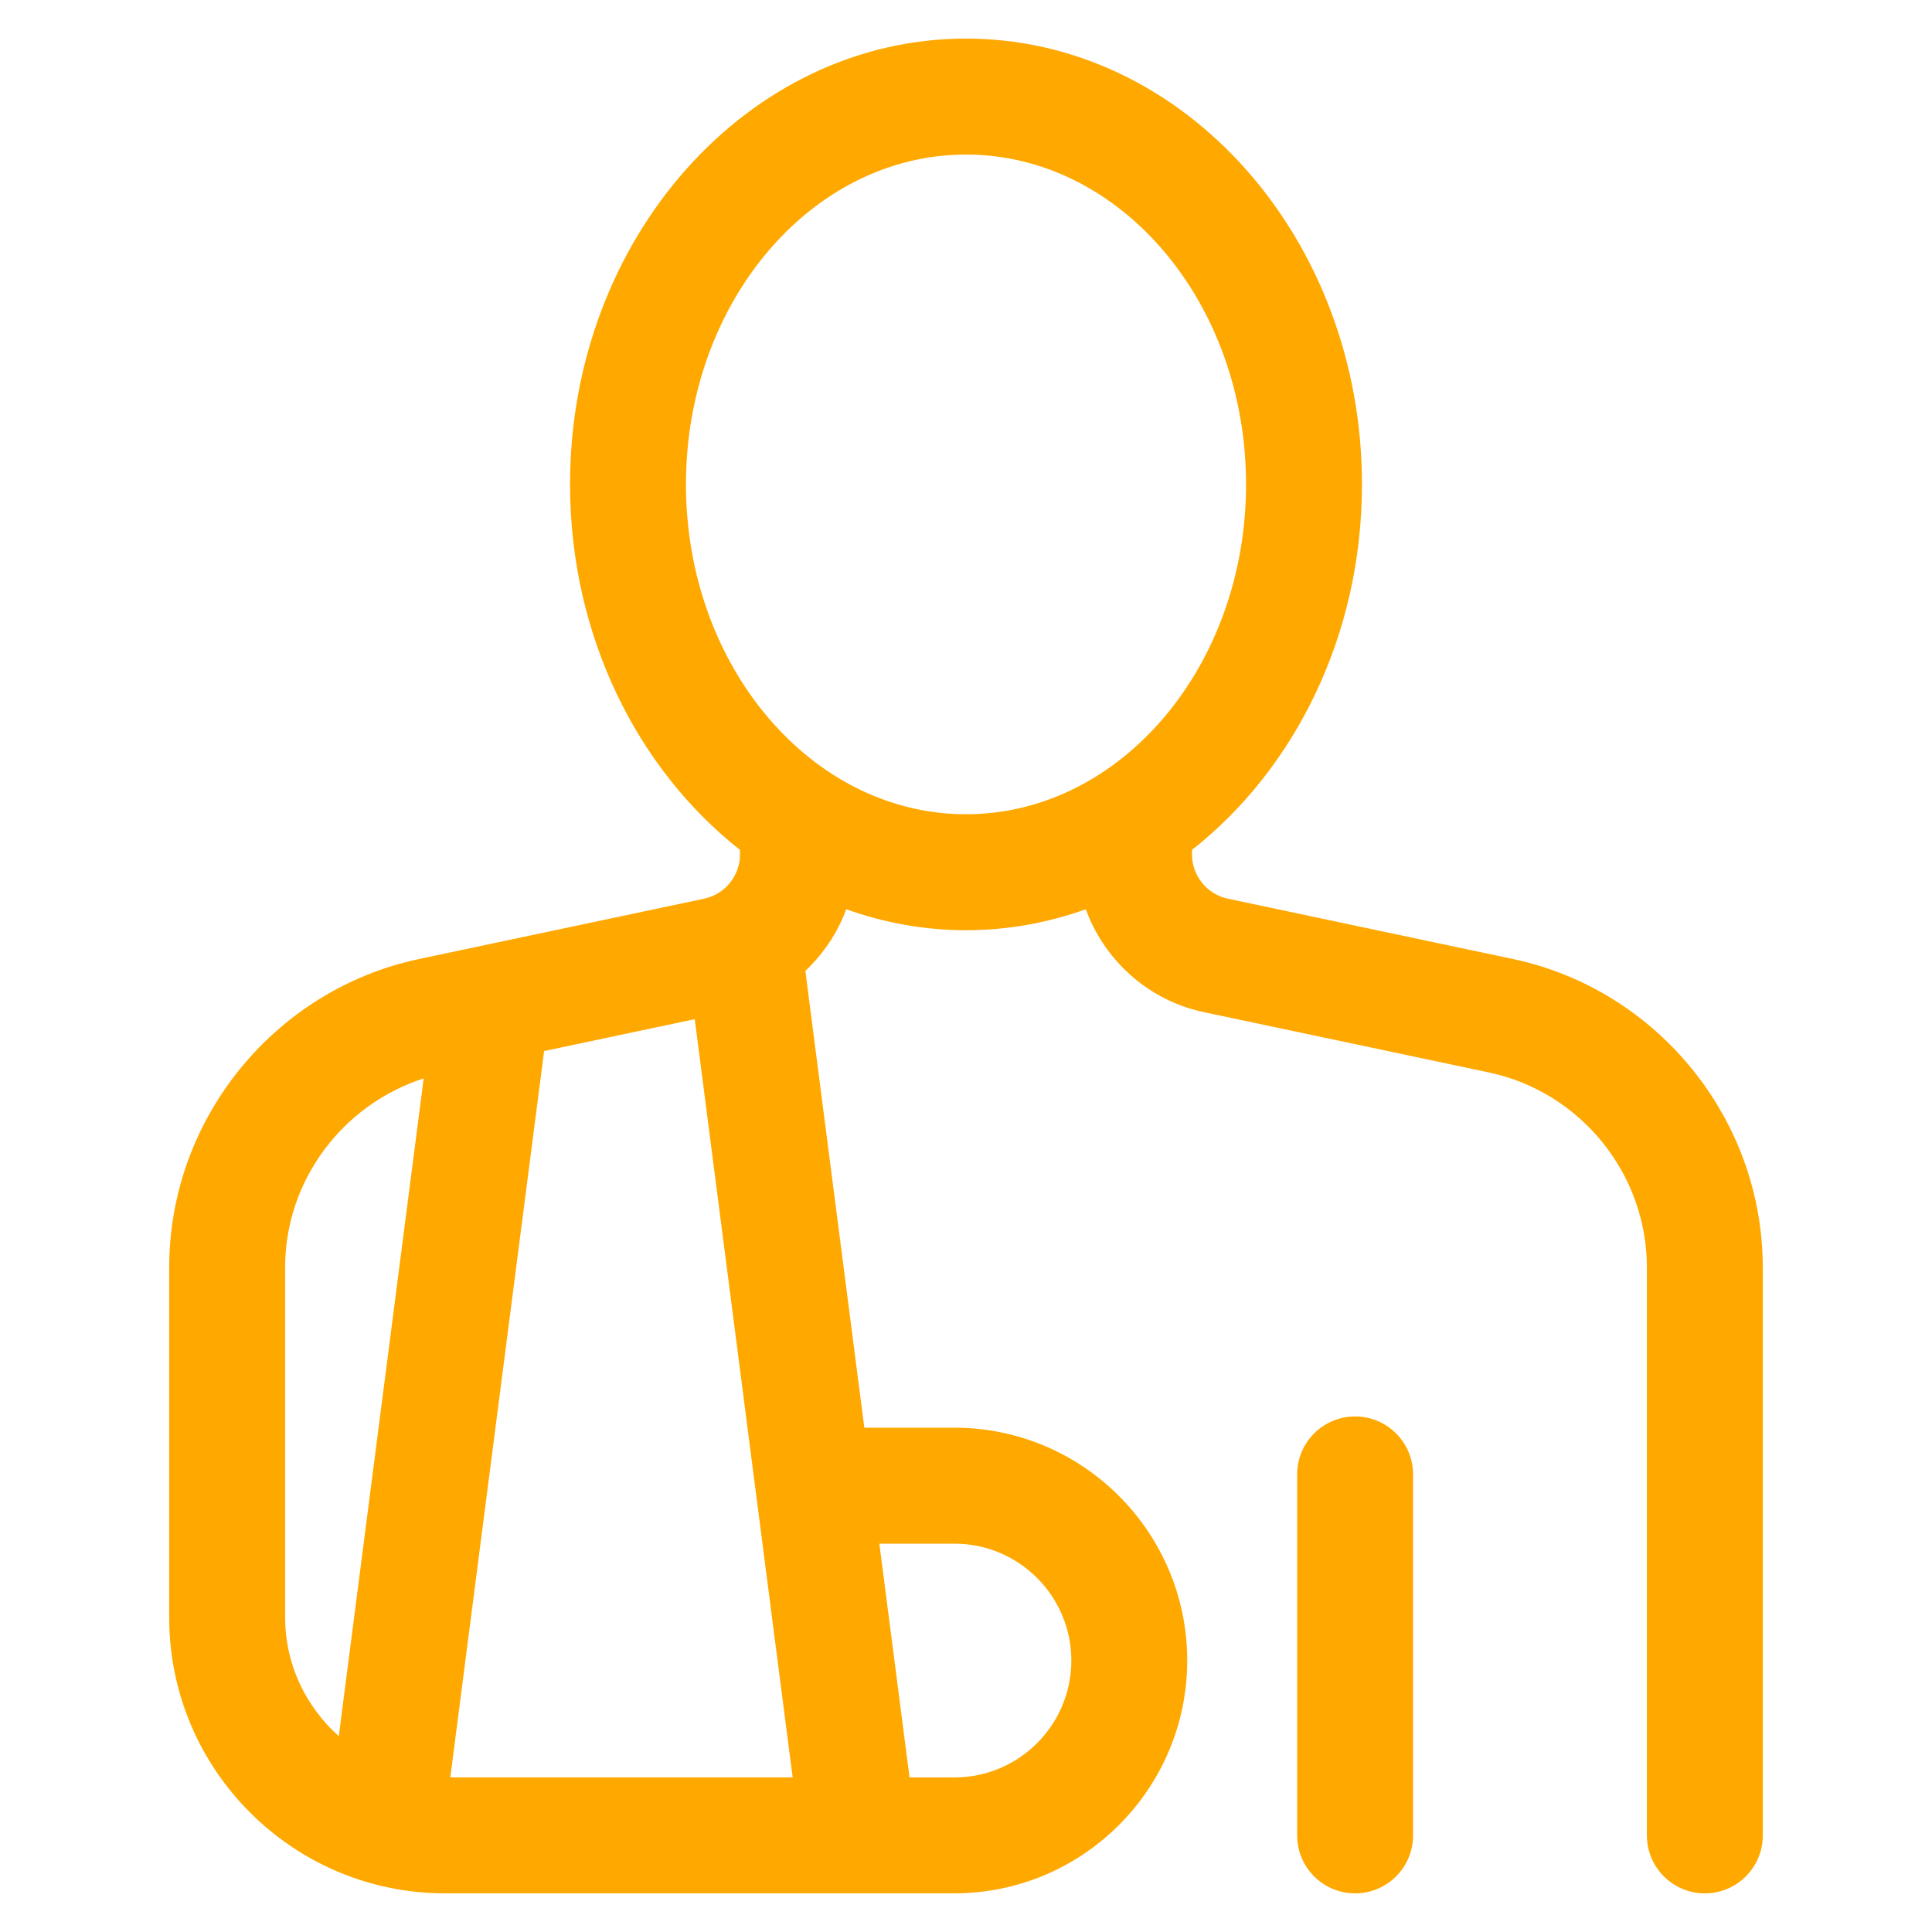 <?xml version="1.0" encoding="UTF-8"?>
<svg xmlns="http://www.w3.org/2000/svg" width="40" height="40" version="1.1" viewBox="0 0 40 40">
  <defs>
    <style>
      .cls-1 {
        fill: #ffa800;
      }
    </style>
  </defs>
  <!-- Generator: Adobe Illustrator 28.7.1, SVG Export Plug-In . SVG Version: 1.2.0 Build 142)  -->
  <g>
    <g id="Capa_1">
      <path class="cls-1" d="M29.256,30.526v7.474c0,.663-.538,1.2-1.2,1.2s-1.2-.537-1.2-1.2v-7.474c0-.663.538-1.2,1.2-1.2s1.2.537,1.2,1.2ZM36.497,26.239v11.761c0,.663-.538,1.2-1.2,1.2s-1.2-.537-1.2-1.2v-11.761c0-1.938-1.375-3.634-3.271-4.035l-5.903-1.249c-1.147-.243-2.057-1.072-2.443-2.13-.783.28-1.615.434-2.48.434s-1.697-.154-2.48-.434c-.178.488-.473.922-.846,1.277l1.221,9.457h1.865c2.658,0,4.82,2.162,4.82,4.82s-2.163,4.82-4.82,4.82h-10.55c-3.147,0-5.707-2.561-5.707-5.707v-7.254c0-3.064,2.176-5.749,5.175-6.383l5.902-1.249c.429-.091.741-.476.741-.914v-.096c-2.124-1.67-3.519-4.437-3.519-7.568C11.802,4.94,15.479.799,20,.799s8.198,4.141,8.198,9.229c0,3.131-1.395,5.898-3.519,7.568v.096c0,.438.312.823.741.914l5.902,1.249c2.998.634,5.174,3.318,5.174,6.383ZM9.323,36.799h7.088l-2.027-15.698-3.119.66-1.942,15.038ZM5.904,33.493c0,.977.434,1.847,1.11,2.453l1.758-13.619c-1.681.543-2.869,2.117-2.869,3.912v7.254ZM18.206,31.96l.625,4.84h.93c1.334,0,2.42-1.086,2.42-2.42s-1.085-2.42-2.42-2.42h-1.555ZM20,16.858c3.197,0,5.798-3.063,5.798-6.829s-2.601-6.829-5.798-6.829-5.798,3.063-5.798,6.829,2.601,6.829,5.798,6.829Z"/>
    </g>
  </g>
</svg>